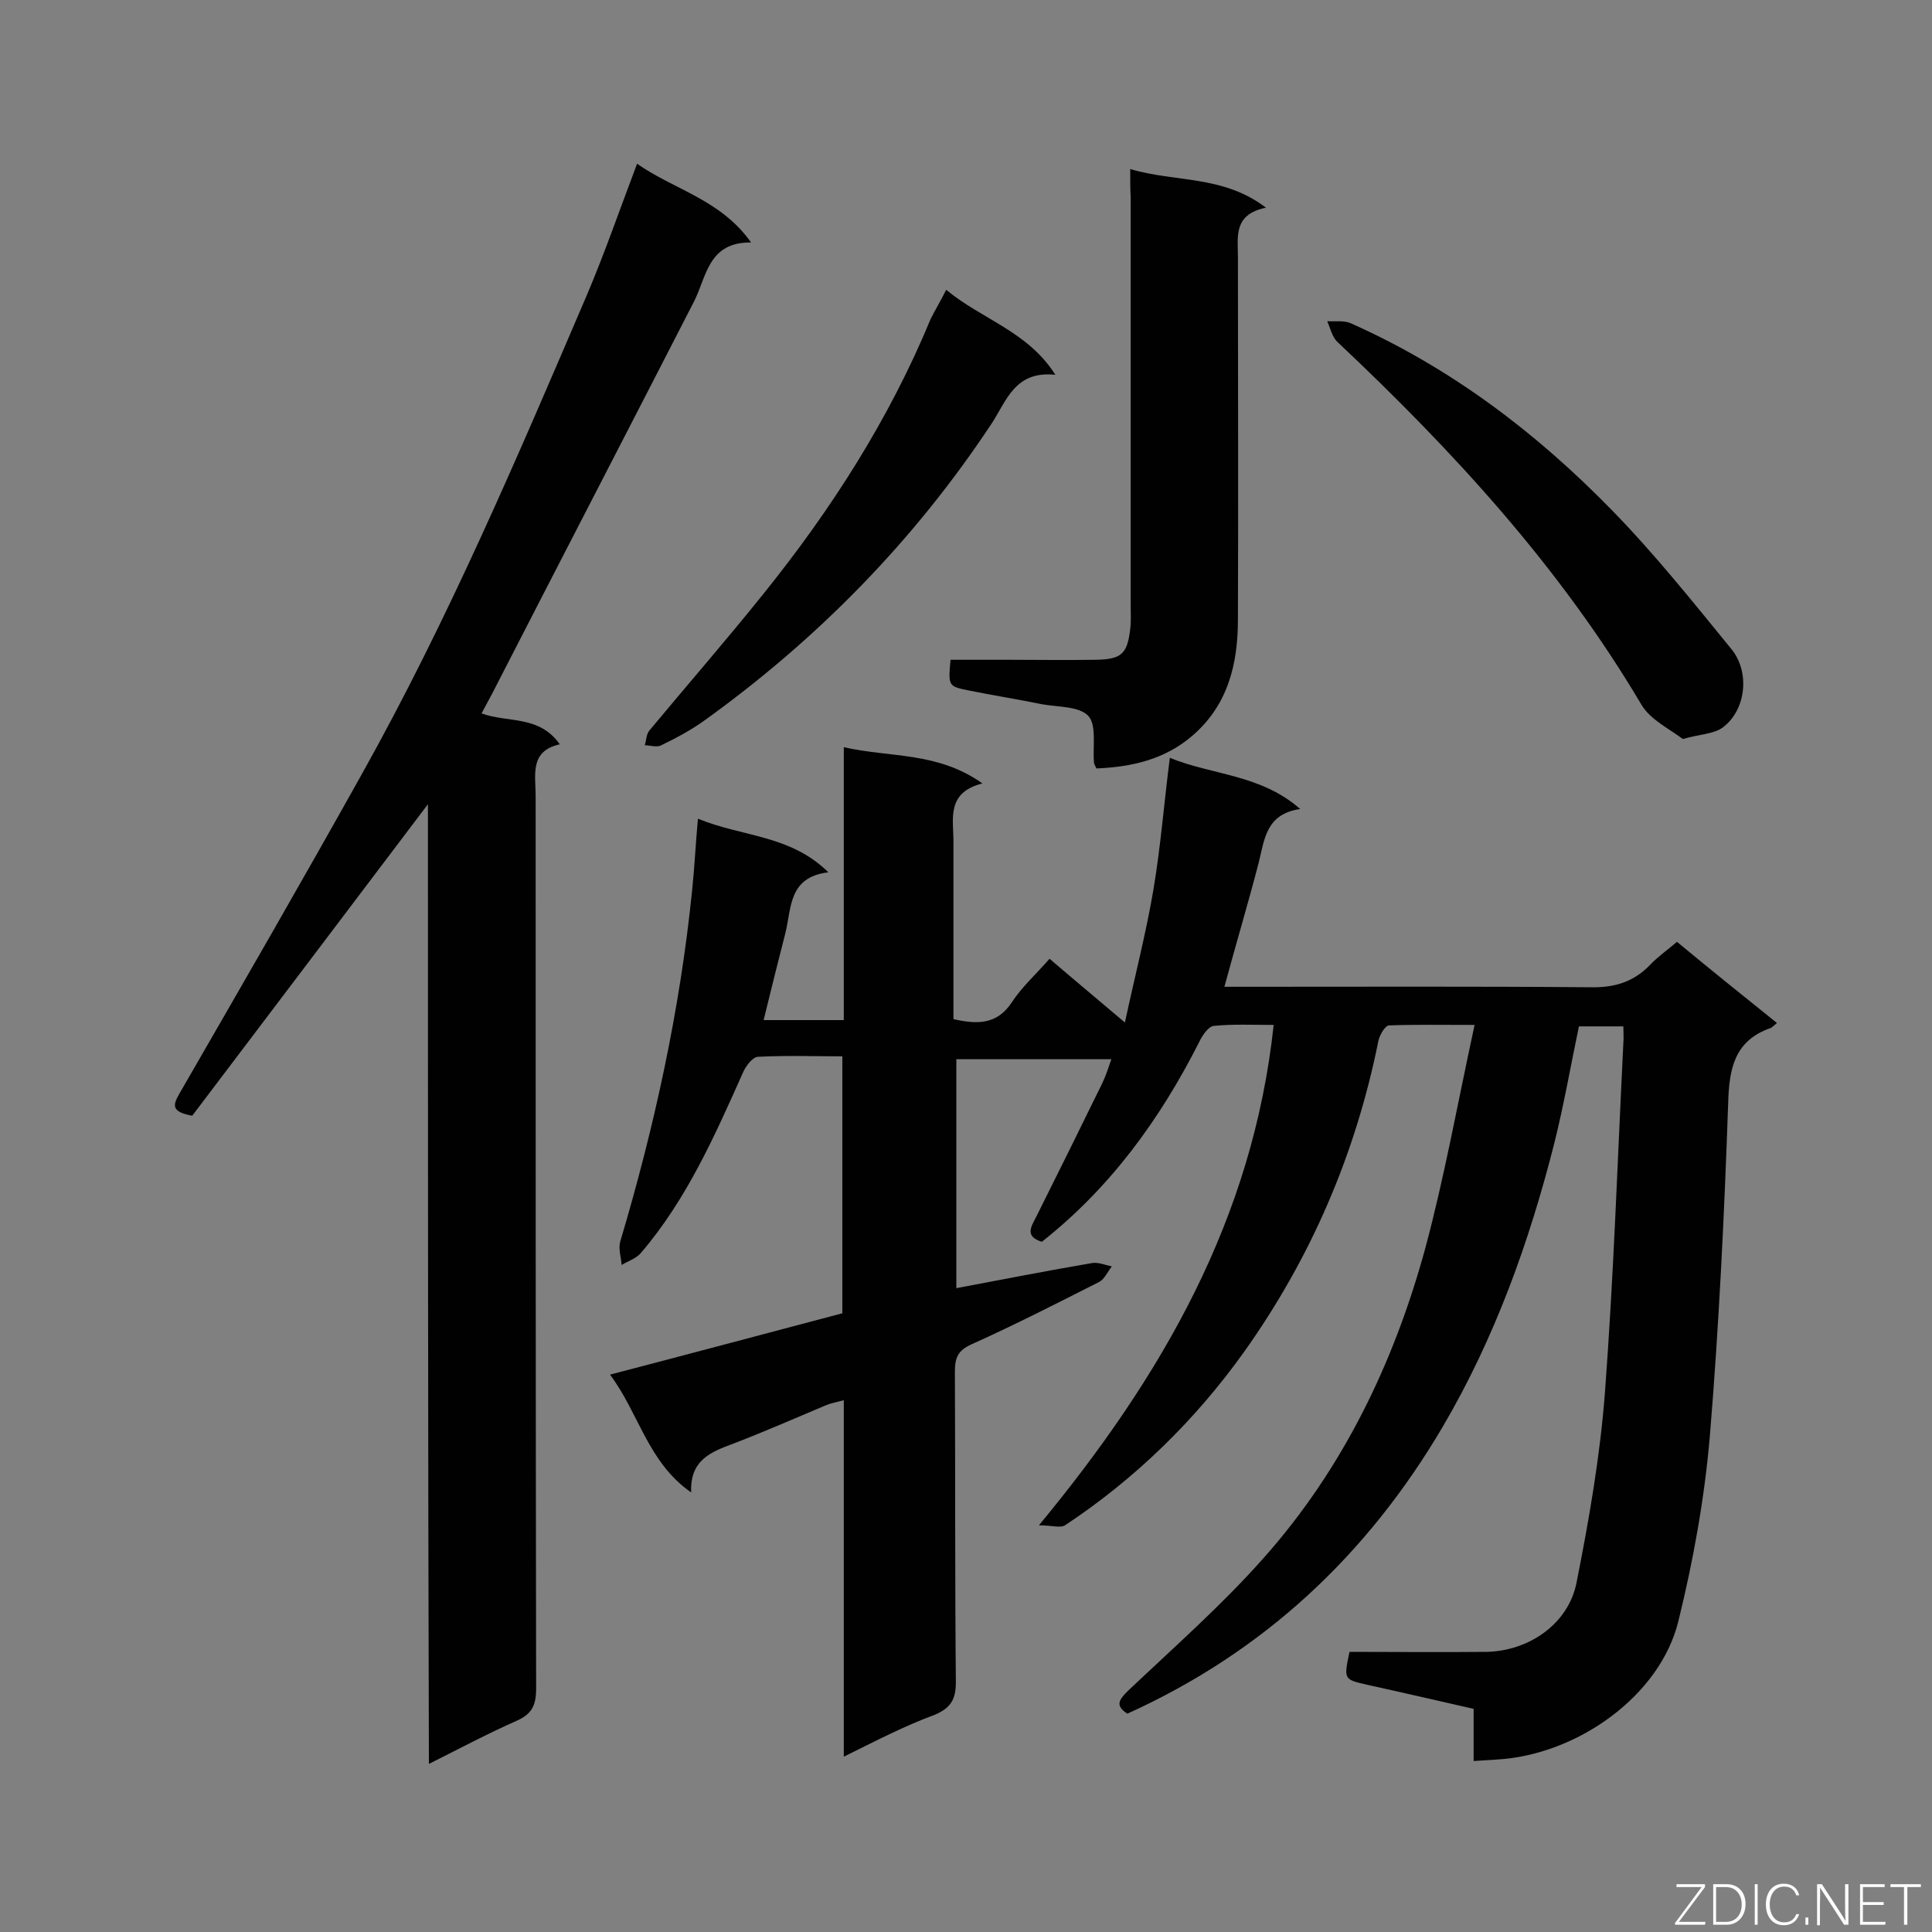 <svg enable-background="new 0 0 400 400" viewBox="0 0 400 400" xmlns="http://www.w3.org/2000/svg"><rect x="0" y="0" width="400" height="400" fill="#808080" stroke="none"/><path d="m174.7 363.7c0-25 0-49.1 0-73.8-1.5.4-2.6.6-3.6 1-6.4 2.7-12.8 5.5-19.3 8-4.6 1.7-9 3.4-8.7 10.1-9-6.3-10.7-16.2-16.8-24.4 16.5-4.3 32.2-8.5 48.1-12.7 0-17.7 0-35.1 0-53.2-6 0-11.7-.2-17.5.1-1.1.1-2.4 1.8-3 3.1-5.9 13.2-11.7 26.4-21.2 37.5-1 1.2-2.7 1.7-4 2.5-.1-1.6-.7-3.3-.3-4.8 7.1-23.8 12.4-48.1 14.9-72.8.5-4.7.7-9.4 1.2-14.8 9.2 3.8 19.1 3.3 27 11.1-8.3 1-7.6 7.4-8.9 12.6-1.5 5.9-3 11.8-4.5 18h16.6c0-18.6 0-37.1 0-56.5 9.7 2.2 19.4.9 28.7 7.5-7.5 1.9-6 7.3-6 12v36.8c4.9 1.1 9 1.2 12.1-3.5 2.1-3.2 5-5.8 7.8-9 4.9 4.2 9.7 8.2 15.6 13.2 2.1-9.8 4.4-18.6 5.9-27.5s2.2-17.9 3.4-27.3c8.8 3.6 18.8 3.4 27 10.6-7.1 1-7.4 6.3-8.6 11.1-2.2 8.5-4.7 16.8-7.1 25.7h4.8c23.7 0 47.3-.1 71 .1 5 .1 8.9-1.1 12.3-4.6 1.6-1.7 3.6-3.1 5.6-4.8 6.9 5.7 13.7 11.2 20.7 16.8-.6.5-.9.8-1.2 1-7.6 2.6-8.7 8.4-8.9 15.6-.8 23-1.9 46.1-3.8 69-1.1 12.8-3.4 25.6-6.5 38.2-3.8 15.6-21.1 27.8-37.7 28.7-1.5.1-2.9.2-4.7.3 0-3.6 0-6.9 0-10.8-7.5-1.7-14.8-3.4-22.1-5-4.8-1.1-4.8-1.1-3.6-6.8 9.4 0 18.9.1 28.4 0 8.8-.2 16.9-5.8 18.6-14.3 2.6-13.1 4.9-26.3 5.9-39.6 1.8-24 2.6-48.1 3.8-72.2.1-1 0-2 0-3.4-3.2 0-6.1 0-9.2 0-1.7 8.1-3.1 16.2-5.1 24.2-5.2 20.5-12.3 40.3-23.1 58.7-15.6 26.5-37 46.6-65.3 59.4-2.6-1.7-1.7-2.9.1-4.7 9.5-9 19.4-17.7 28-27.4 16.5-18.5 27.1-40.5 33.6-64.3 4-14.9 6.7-30.1 10.2-46.2-6.9 0-12.3-.1-17.7.1-.8 0-1.9 1.9-2.2 3.1-4.7 23.5-14 45.1-27.9 64.6-10.1 14.1-22.5 26.2-37 35.8-1 .6-2.8 0-5.4 0 25.7-31.1 44.3-63.6 48.6-103.6-4.3 0-8.4-.2-12.4.2-1.1.1-2.4 2-3 3.3-8.1 16-18.4 30.2-32.6 41.4-3.5-1.1-2.3-3-1.2-5.1 4.6-9.2 9.1-18.3 13.6-27.5.8-1.6 1.3-3.2 2-5.2-10.9 0-21.4 0-32.1 0v47.4c9.5-1.8 18.8-3.6 28.1-5.2 1.3-.2 2.7.4 4.1.7-.9 1.1-1.5 2.6-2.6 3.2-8.7 4.4-17.5 8.9-26.4 12.9-2.9 1.3-3.5 2.8-3.5 5.7.1 21.4 0 42.9.2 64.3 0 3.6-1.1 5.3-4.3 6.7-6.5 2.4-12.2 5.4-18.9 8.7z" fill="#010101"/><path d="m88.6 166.5c-16.7 22.1-32.9 43.5-48.8 64.5-4.4-.8-4-2.2-2.7-4.5 12.7-22 25.4-44 37.8-66.2 17.9-32 32.2-65.6 46.6-99.2 3.7-8.7 6.8-17.7 10.4-27.2 7.7 5.4 17.3 7.4 23.6 16.3-8.9-.1-9.2 7.1-11.8 12.2-13.9 27.1-27.9 54.1-41.8 81.2-.7 1.3-1.4 2.6-2.2 4.1 5.4 2 11.9.3 16.2 6.4-6.3 1.4-5 6.3-5 10.7 0 61.6 0 123.2.1 184.8 0 3.5-.9 5.3-4.1 6.7-5.9 2.6-11.7 5.7-18.1 8.9-.2-66.6-.2-132.4-.2-198.7z" fill="#010101"/><path d="m234 35c9.4 2.8 19.2 1.2 28.1 8-6.8 1.4-5.8 6-5.8 10.2 0 25 .1 50 0 75 0 9.2-2 17.7-9.4 24.1-5.8 5-12.7 6.5-19.9 6.8-.3-.7-.5-.9-.5-1.2-.3-3.3.6-7.8-1.2-9.7-1.9-2-6.3-1.8-9.6-2.4-4.9-1-9.9-1.8-14.9-2.8-4.5-.9-4.5-.9-4-6.4h11.8c6.1 0 12.2.1 18.3 0 5.3-.1 6.5-1.2 7.1-6.4.2-1.5.1-3 .1-4.5 0-28.3 0-56.5 0-84.8-.1-1.7-.1-3.4-.1-5.9z" fill="#010101"/><path d="m348.4 153c-2.6-2-6.6-3.9-8.5-7-16.9-28.6-39.1-52.7-63.1-75.3-1-1-1.4-2.8-2-4.2 1.6.1 3.4-.2 4.8.4 20.7 9.2 38.4 22.6 54.1 38.7 8.8 9 16.7 18.9 24.7 28.7 4 4.8 3.1 12.7-1.7 16.3-1.9 1.4-4.8 1.4-8.3 2.4z" fill="#010101"/><path d="m195.9 60c7.5 6.2 16.9 8.6 22.6 17.6-8.4-.9-10.1 5.4-13.2 10.1-16 24.2-36 44.6-59.5 61.5-2.8 2-5.8 3.6-8.9 5.1-.9.5-2.3 0-3.4 0 .3-1 .3-2.2.9-3 7.9-9.5 16-18.8 23.7-28.4 14-17.4 26-36.1 34.6-56.9.9-1.8 2-3.6 3.2-6z" fill="#010101"/><g fill="#fcfbfa"><path d="m346.9 398 5.4-7.3h-5.2v-.6h5.9v.6l-5.4 7.2h5.5l-.1.6h-6.2v-.5z"/><path d="m354.7 390.1h2.8c2.3 0 3.9 1.6 3.9 4.1s-1.6 4.3-3.9 4.3h-2.8zm.6 7.8h2c2.2 0 3.3-1.6 3.3-3.6 0-1.8-1-3.6-3.3-3.6h-2z"/><path d="m363.9 390.1v8.4h-.6v-8.4z"/><path d="m372.5 396.3c-.4 1.3-1.4 2.3-3.2 2.3-2.4 0-3.7-1.9-3.7-4.3 0-2.3 1.2-4.3 3.7-4.3 1.8 0 2.9 1 3.2 2.4h-.6c-.4-1.1-1.1-1.8-2.5-1.8-2.1 0-3 1.9-3 3.7s.9 3.7 3 3.7c1.4 0 2.1-.7 2.5-1.7z"/><path d="m373.8 398.5v-1.5h.6v1.5z"/><path d="m376.2 398.5v-8.4h1c1.3 2 4.4 6.7 4.9 7.6-.1-1.2-.1-2.4-.1-3.8v-3.8h.7v8.4h-.9c-1.2-1.9-4.4-6.8-5-7.7.1 1.1 0 2.3 0 3.9v3.9h-.6z"/><path d="m390 394.4h-4.3v3.5h4.7l-.1.6h-5.2v-8.4h5.1v.6h-4.5v3.1h4.3z"/><path d="m394.2 390.7h-2.8v-.6h6.3v.6h-2.8v7.8h-.7z"/></g></svg>